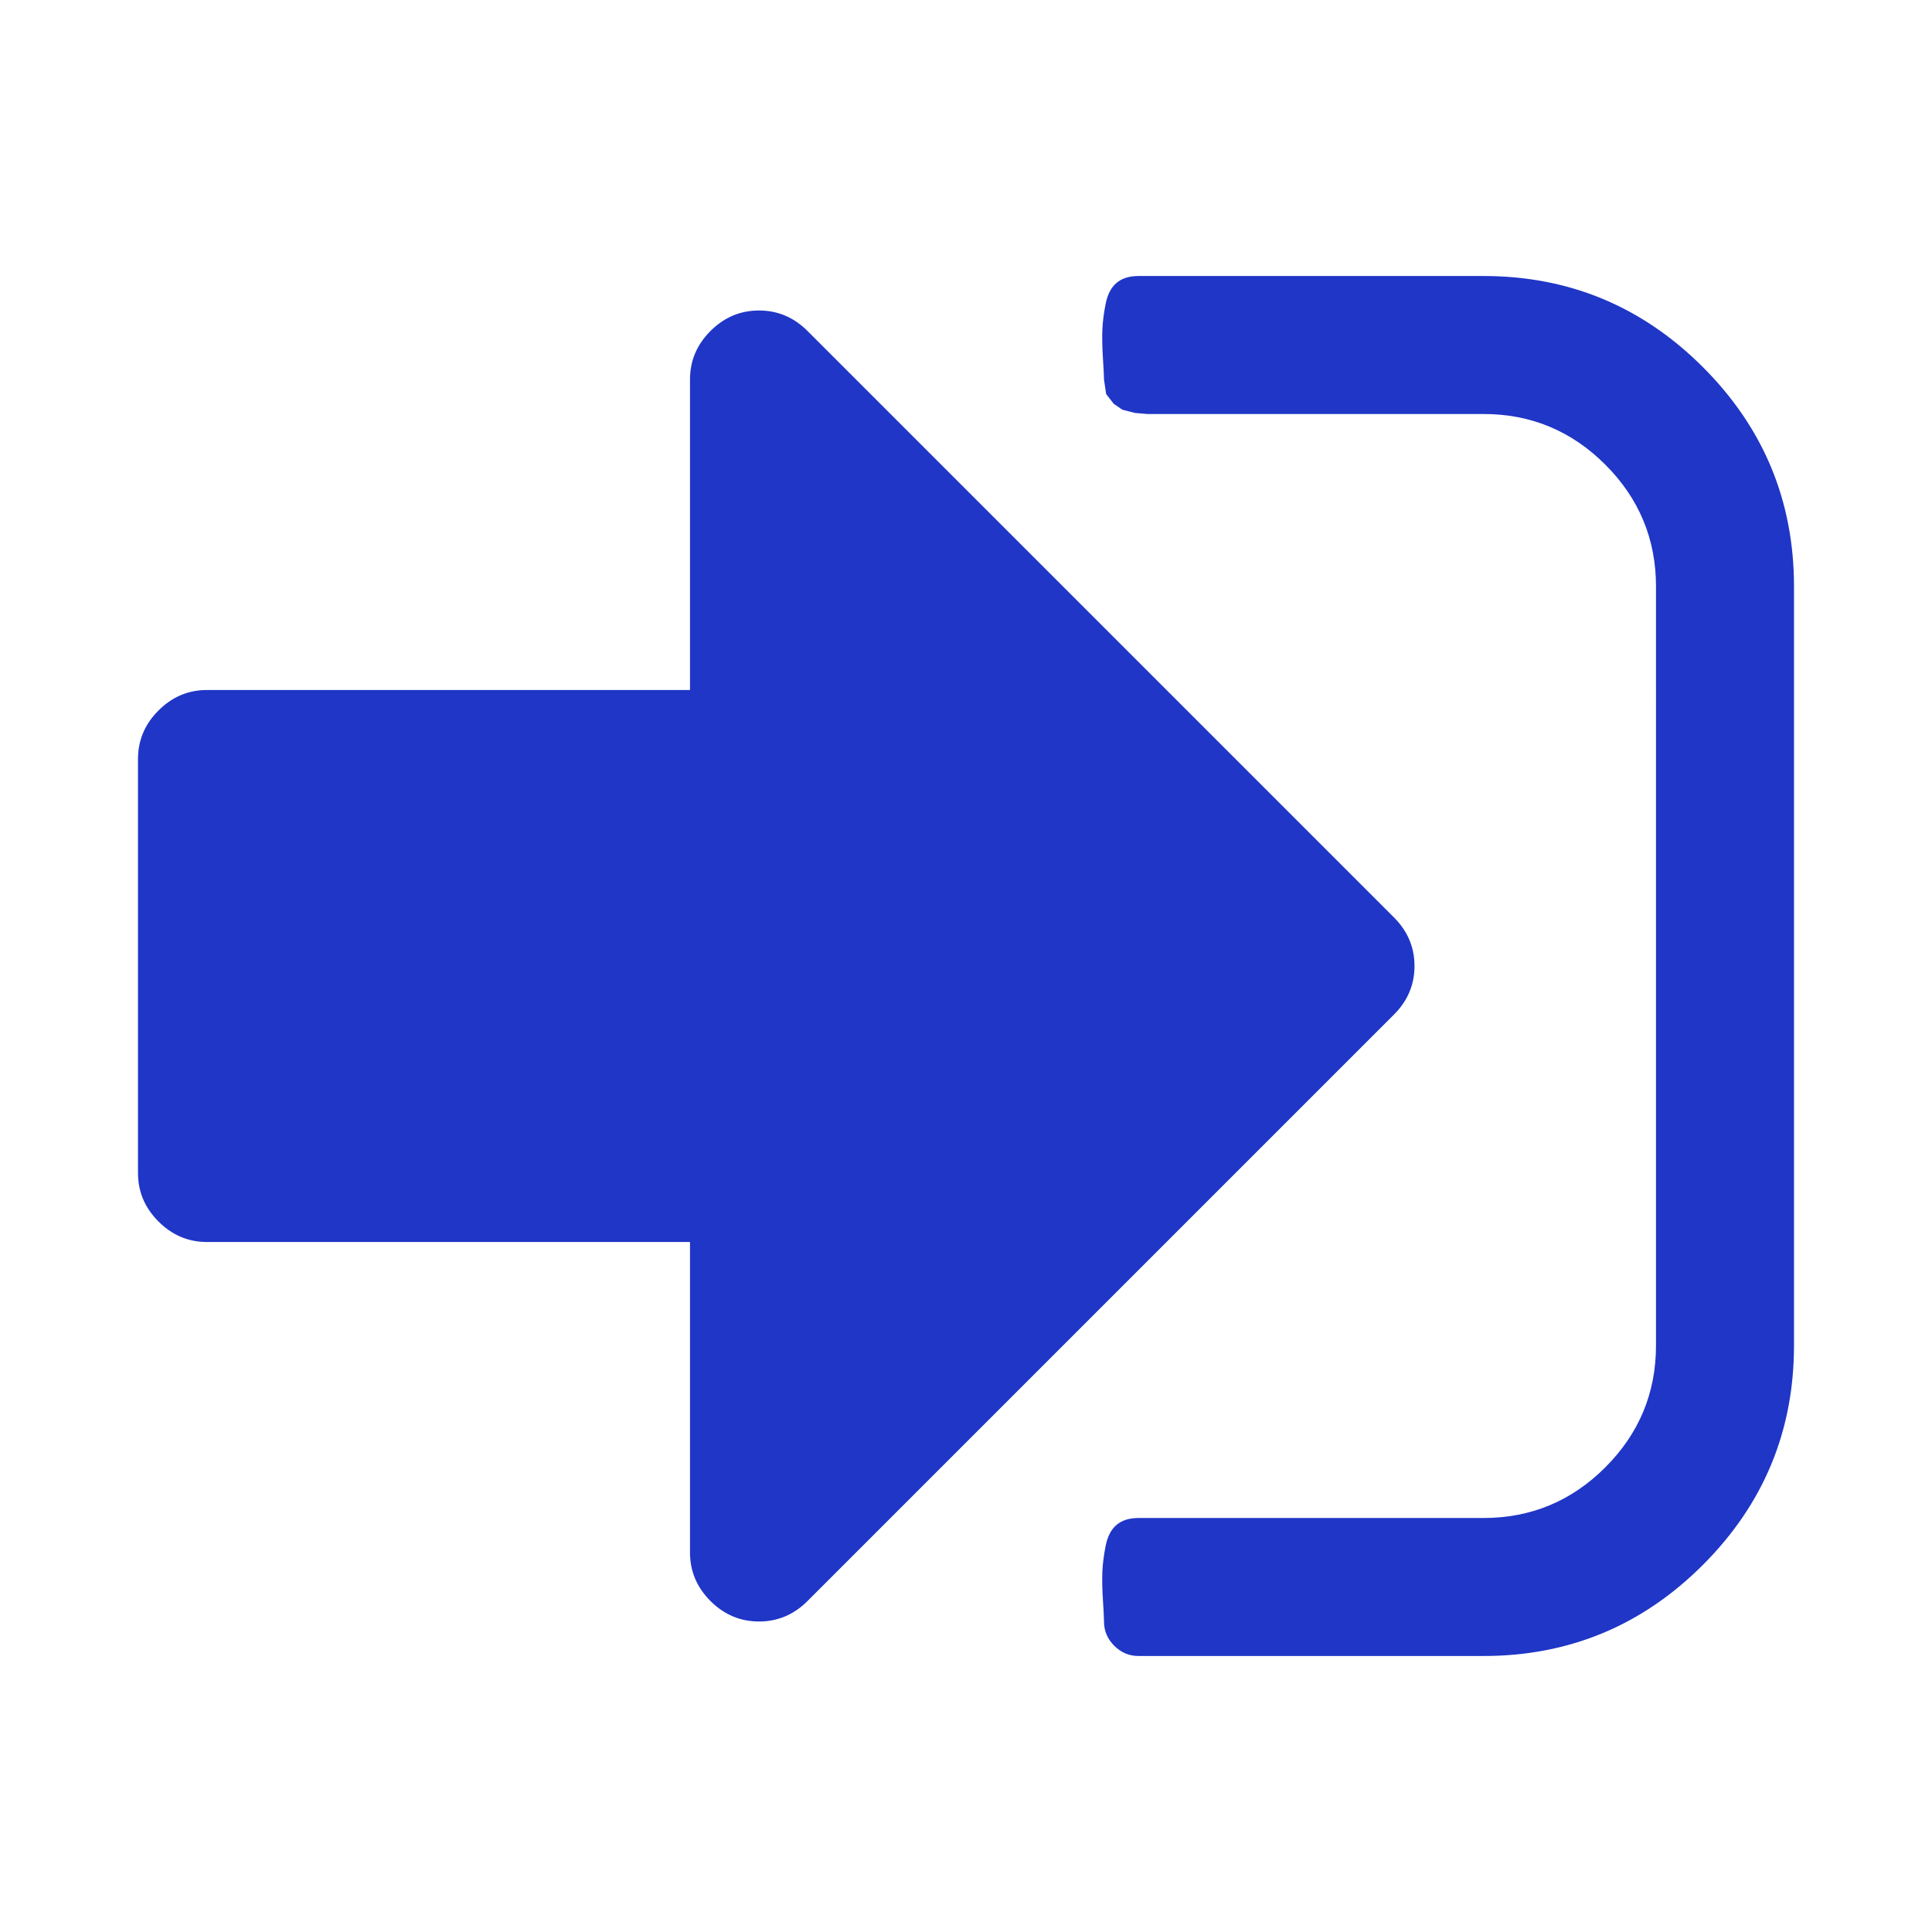 <?xml version="1.0" encoding="utf-8"?>
<!-- Generator: Adobe Illustrator 25.2.3, SVG Export Plug-In . SVG Version: 6.00 Build 0)  -->
<svg version="1.1" id="Layer_1" xmlns="http://www.w3.org/2000/svg" xmlns:xlink="http://www.w3.org/1999/xlink" x="0px" y="0px"
	 viewBox="0 0 1792 1792" style="enable-background:new 0 0 1792 1792;" xml:space="preserve">
<style type="text/css">
	.st0{fill:#1F36C7;}
</style>
<path class="st0" d="M1312,896c0,17.3-6.3,32.3-19,45l-544,544c-12.7,12.7-27.7,19-45,19s-32.3-6.3-45-19s-19-27.7-19-45v-288H192
	c-17.3,0-32.3-6.3-45-19s-19-27.7-19-45V704c0-17.3,6.3-32.3,19-45s27.7-19,45-19h448V352c0-17.3,6.3-32.3,19-45s27.7-19,45-19
	s32.3,6.3,45,19l544,544C1305.7,863.7,1312,878.7,1312,896z M1664,544v704c0,79.3-28.2,147.2-84.5,203.5S1455.3,1536,1376,1536h-320
	c-8.7,0-16.2-3.2-22.5-9.5s-9.5-13.8-9.5-22.5c0-2.7-0.3-9.3-1-20s-0.8-19.5-0.5-26.5s1.3-14.8,3-23.5c1.7-8.7,5-15.2,10-19.5
	s11.8-6.5,20.5-6.5h320c44,0,81.7-15.7,113-47s47-69,47-113V544c0-44-15.7-81.7-47-113s-69-47-113-47h-312l-11.5-1l-11.5-3l-8-5.5
	l-7-9l-2-13.5c0-2.7-0.3-9.3-1-20s-0.8-19.5-0.5-26.5s1.3-14.8,3-23.5c1.7-8.7,5-15.2,10-19.5s11.8-6.5,20.5-6.5h320
	c79.3,0,147.2,28.2,203.5,84.5S1664,464.7,1664,544z"/>
</svg>
